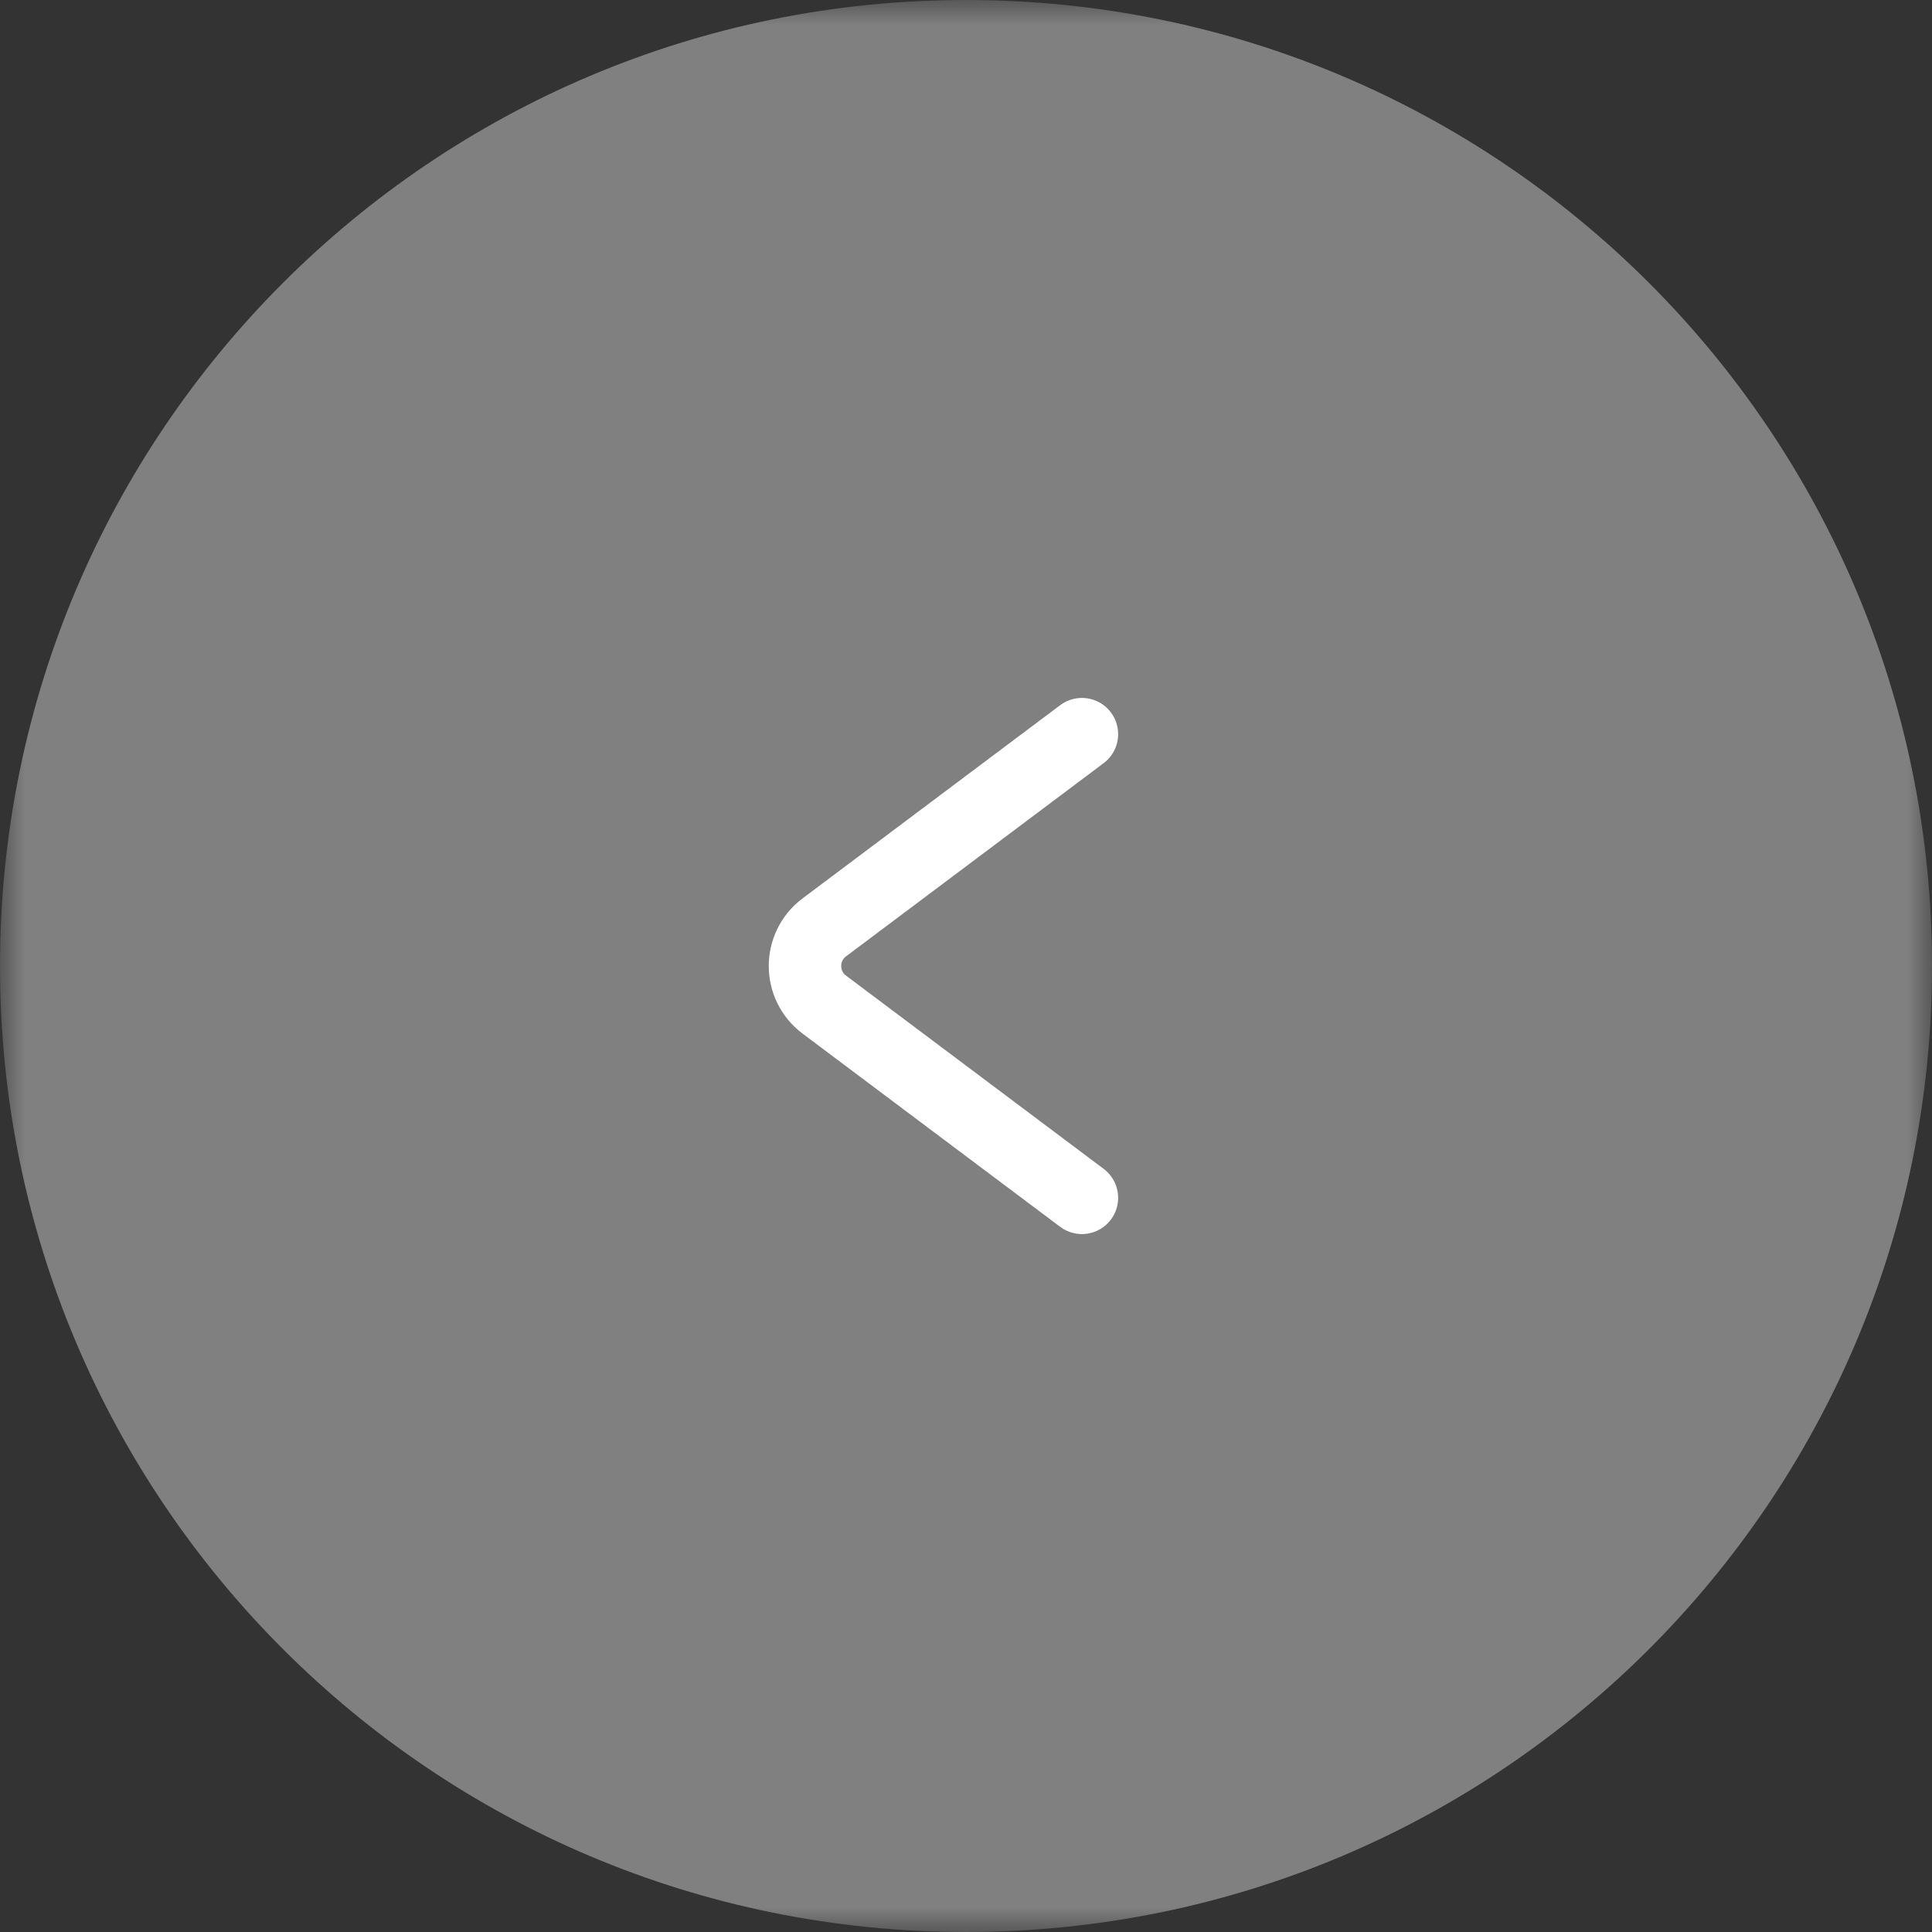 <?xml version="1.0" encoding="UTF-8"?> <svg xmlns="http://www.w3.org/2000/svg" width="40" height="40" viewBox="0 0 40 40" fill="none"><rect x="0" y="0" width="40" height="40" fill="#333333" stroke="none"/><g clip-path="url(#clip0_424_16)"><mask id="mask0_424_16" style="mask-type:luminance" maskUnits="userSpaceOnUse" x="0" y="0" width="40" height="40"><path d="M40 0H0V40H40V0Z" fill="white"></path></mask><g mask="url(#mask0_424_16)"><path d="M20 40C31.046 40 40 31.046 40 20C40 8.954 31.046 0 20 0C8.954 0 0 8.954 0 20C0 31.046 8.954 40 20 40Z" fill="#F4F4F4" fill-opacity="0.4"></path><path d="M22.4 15.2L17.067 19.2C16.533 19.6 16.533 20.4 17.067 20.8L22.4 24.8" stroke="white" stroke-width="1.5" stroke-linecap="round"></path></g></g><defs><clipPath id="clip0_424_16"><rect width="40" height="40" fill="white"></rect></clipPath></defs></svg> 